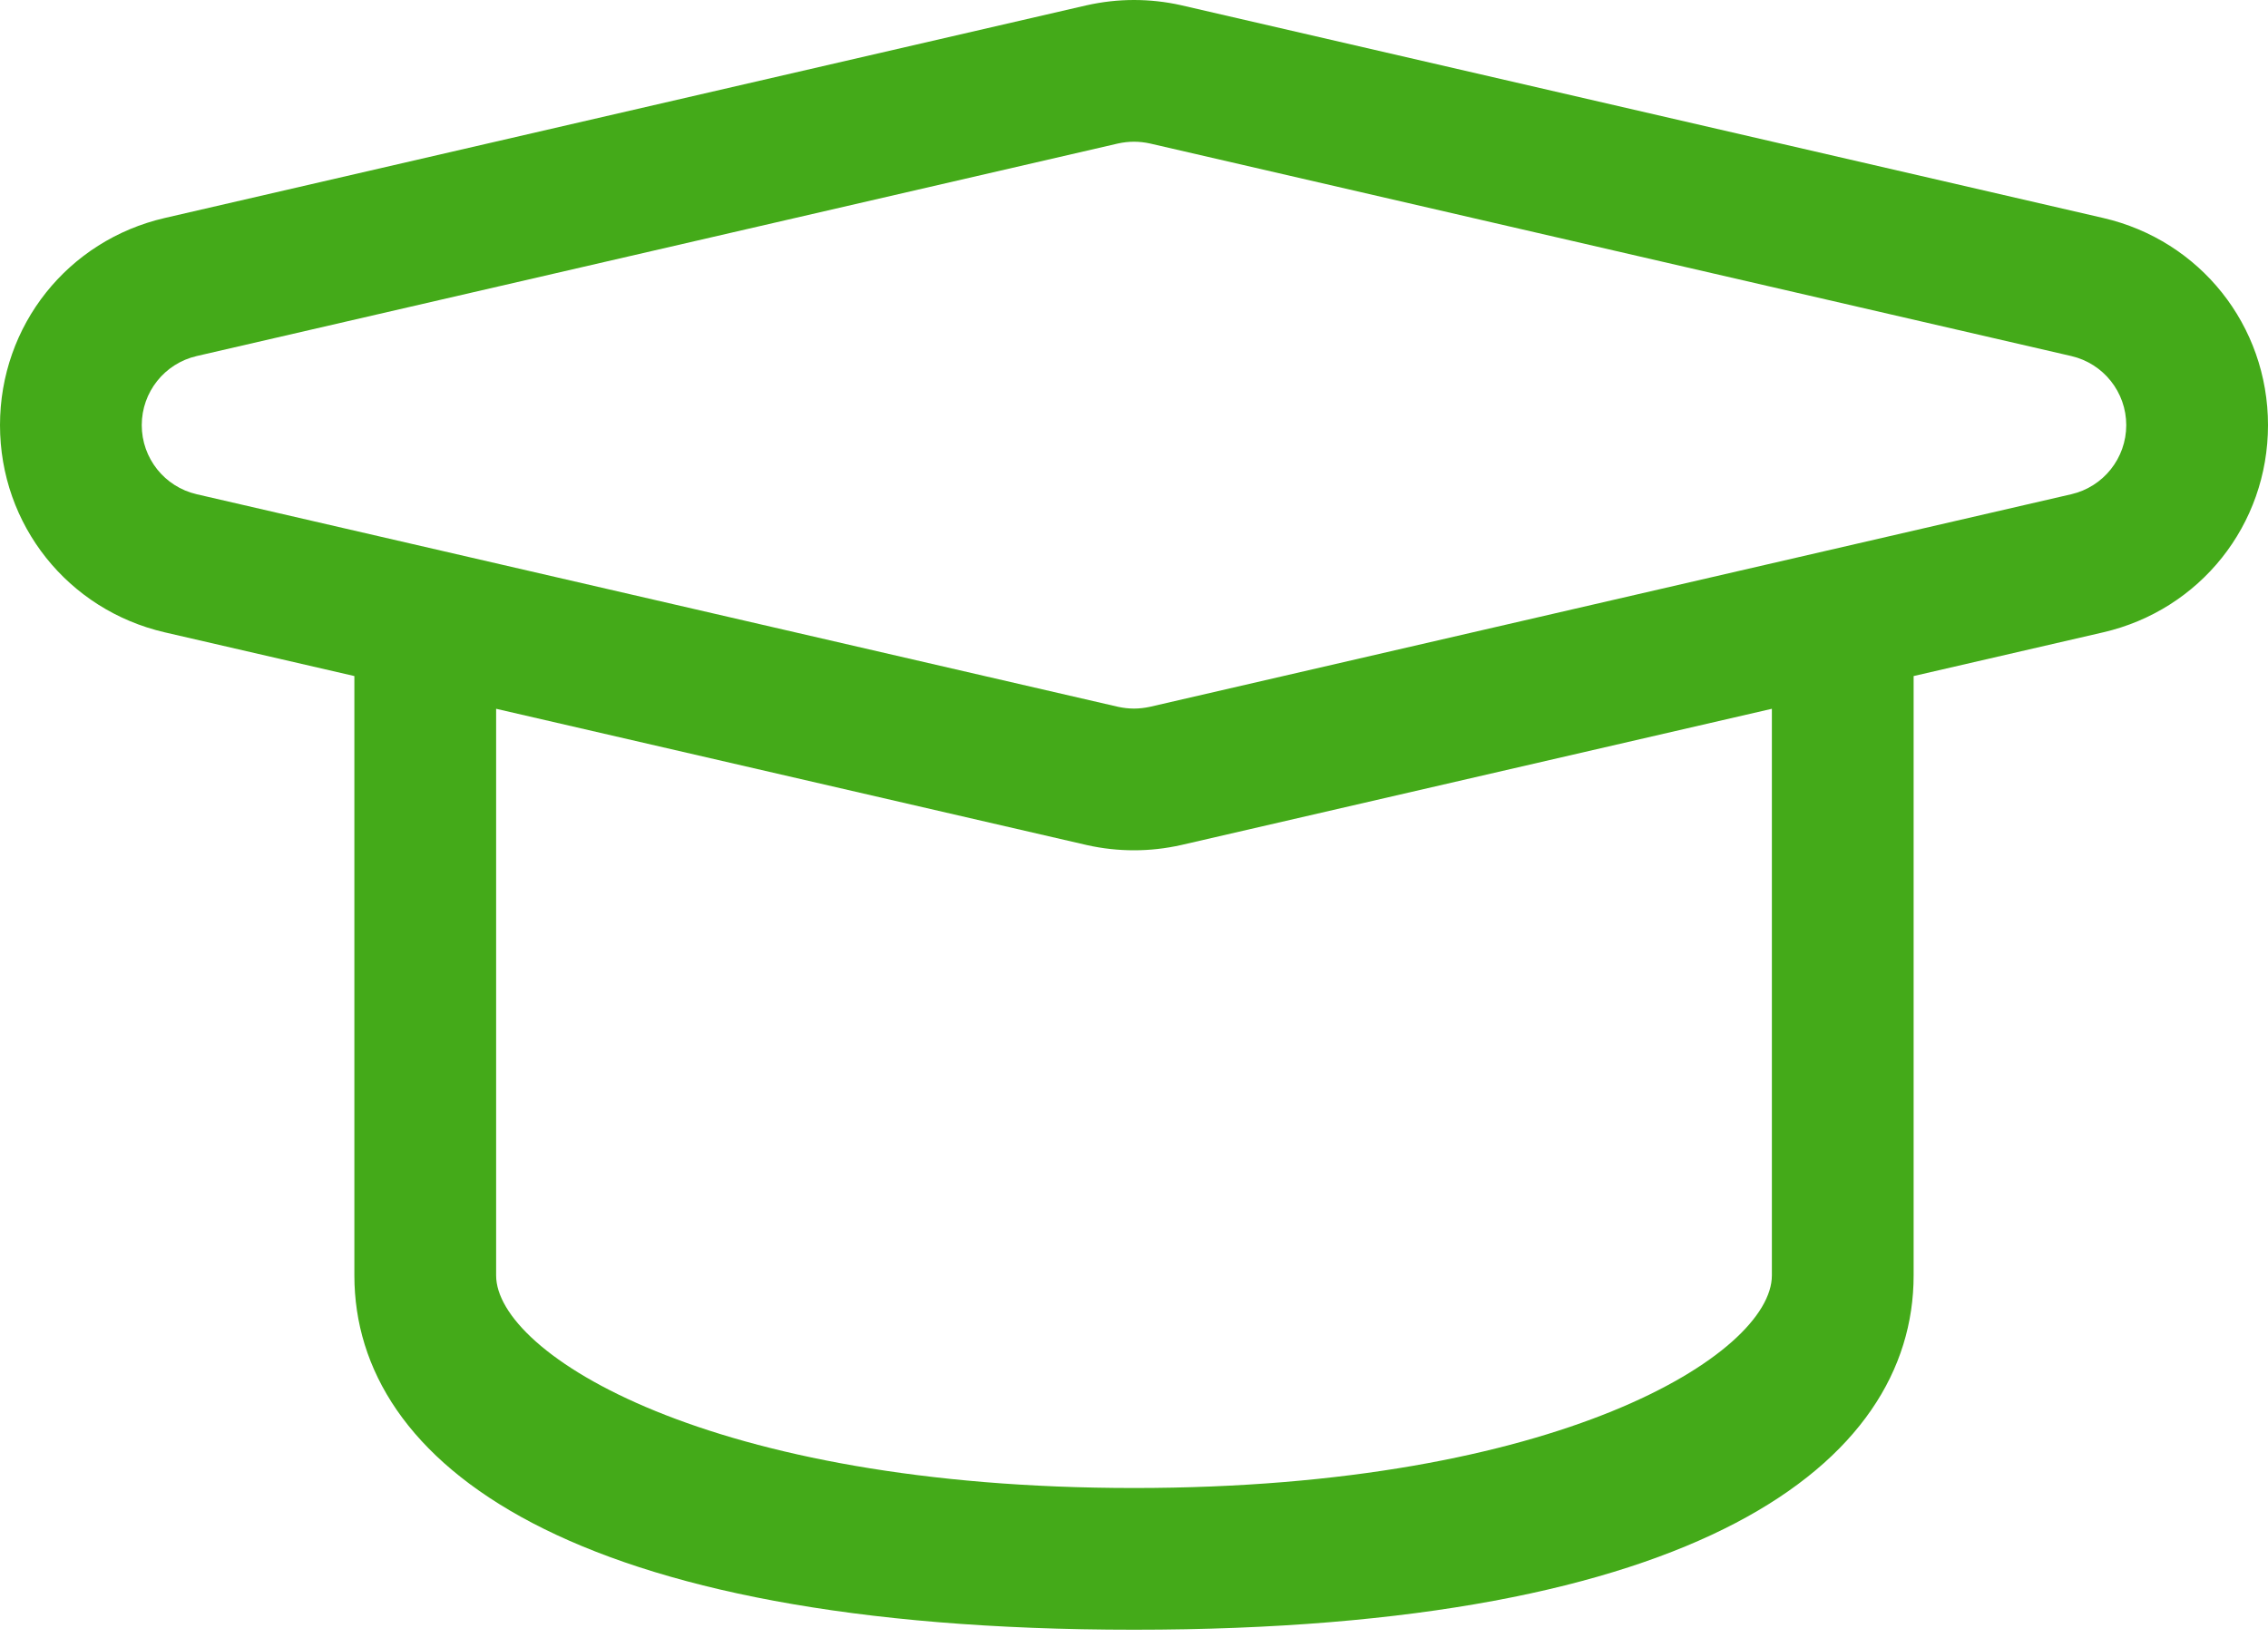 <?xml version="1.0" encoding="UTF-8"?>
<svg xmlns="http://www.w3.org/2000/svg" width="108" height="78" viewBox="0 0 108 78" fill="none">
  <path d="M108 20.25C108 15.505 104.77 11.448 100.15 10.382L56.231 0.246C55.495 0.081 54.746 0 54 0C53.254 0 52.505 0.081 51.722 0.257L7.85 10.382C3.227 11.448 0 15.505 0 20.25C0 24.995 3.23 29.052 7.847 30.119L16.875 32.201V60.75C16.875 69.707 27.128 77.625 54 77.625C80.872 77.625 91.125 69.707 91.125 60.75V32.201L100.15 30.119C104.77 29.052 108 24.995 108 20.25ZM84.375 60.75C84.375 64.479 74.25 70.875 54 70.875C33.75 70.875 23.625 64.479 23.625 60.75V33.76L51.766 40.254C52.502 40.419 53.254 40.5 54 40.5C54.746 40.5 55.498 40.419 56.275 40.243L84.375 33.76V60.75ZM54.759 33.666C54.506 33.72 54.253 33.75 54 33.75C53.747 33.75 53.49 33.72 53.241 33.666L9.366 23.541C7.833 23.186 6.75 21.823 6.75 20.25C6.75 18.677 7.833 17.314 9.366 16.959L53.241 6.834C53.49 6.78 53.743 6.75 54 6.75C54.257 6.75 54.51 6.78 54.759 6.834L98.634 16.959C100.163 17.314 101.25 18.677 101.25 20.25C101.25 21.823 100.163 23.186 98.634 23.541L54.759 33.666Z" fill="#44AA19"></path>
</svg>
